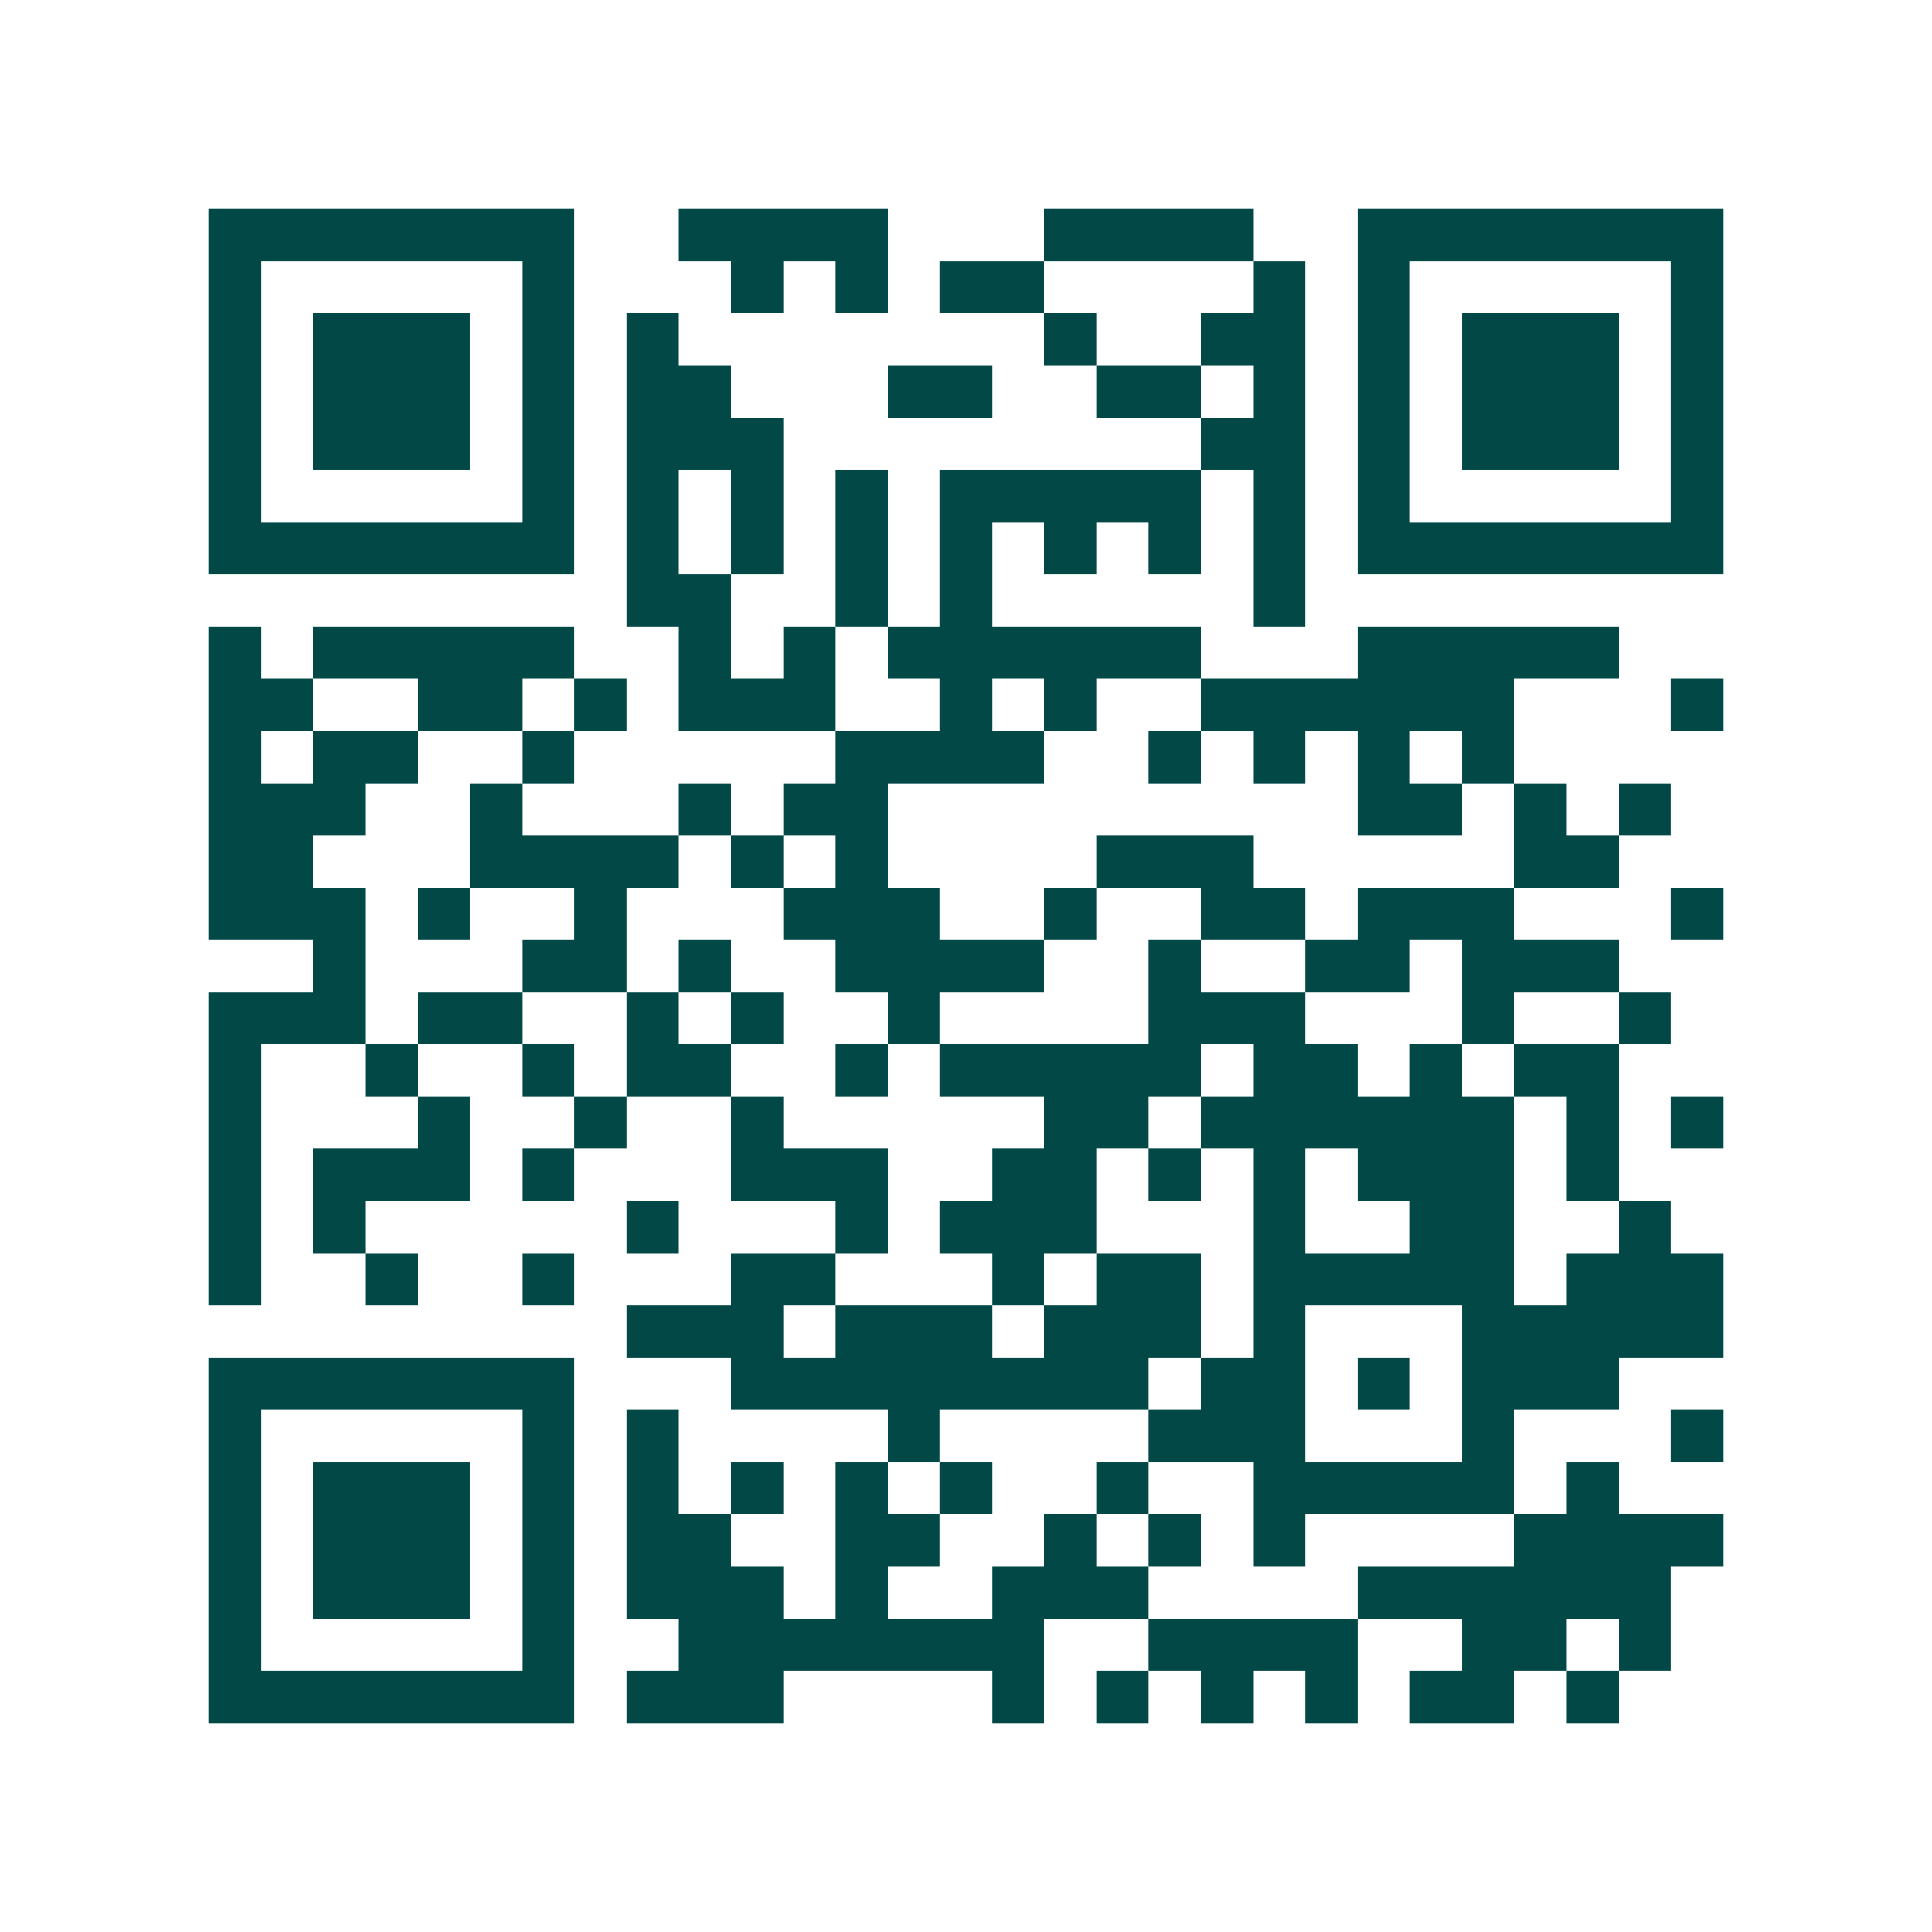 <svg xmlns="http://www.w3.org/2000/svg" width="200" height="200" viewBox="0 0 37 37" shape-rendering="crispEdges"><path fill="#ffffff" d="M0 0h37v37H0z"/><path stroke="#014847" d="M4 4.5h7m2 0h4m3 0h4m2 0h7M4 5.5h1m5 0h1m3 0h1m1 0h1m1 0h2m4 0h1m1 0h1m5 0h1M4 6.5h1m1 0h3m1 0h1m1 0h1m7 0h1m2 0h2m1 0h1m1 0h3m1 0h1M4 7.5h1m1 0h3m1 0h1m1 0h2m3 0h2m2 0h2m1 0h1m1 0h1m1 0h3m1 0h1M4 8.5h1m1 0h3m1 0h1m1 0h3m8 0h2m1 0h1m1 0h3m1 0h1M4 9.5h1m5 0h1m1 0h1m1 0h1m1 0h1m1 0h5m1 0h1m1 0h1m5 0h1M4 10.5h7m1 0h1m1 0h1m1 0h1m1 0h1m1 0h1m1 0h1m1 0h1m1 0h7M12 11.5h2m2 0h1m1 0h1m5 0h1M4 12.5h1m1 0h5m2 0h1m1 0h1m1 0h6m3 0h5M4 13.5h2m2 0h2m1 0h1m1 0h3m2 0h1m1 0h1m2 0h6m3 0h1M4 14.5h1m1 0h2m2 0h1m5 0h4m2 0h1m1 0h1m1 0h1m1 0h1M4 15.5h3m2 0h1m3 0h1m1 0h2m9 0h2m1 0h1m1 0h1M4 16.5h2m3 0h4m1 0h1m1 0h1m4 0h3m5 0h2M4 17.5h3m1 0h1m2 0h1m3 0h3m2 0h1m2 0h2m1 0h3m3 0h1M6 18.5h1m3 0h2m1 0h1m2 0h4m2 0h1m2 0h2m1 0h3M4 19.5h3m1 0h2m2 0h1m1 0h1m2 0h1m4 0h3m3 0h1m2 0h1M4 20.5h1m2 0h1m2 0h1m1 0h2m2 0h1m1 0h5m1 0h2m1 0h1m1 0h2M4 21.5h1m3 0h1m2 0h1m2 0h1m5 0h2m1 0h6m1 0h1m1 0h1M4 22.5h1m1 0h3m1 0h1m3 0h3m2 0h2m1 0h1m1 0h1m1 0h3m1 0h1M4 23.5h1m1 0h1m5 0h1m3 0h1m1 0h3m3 0h1m2 0h2m2 0h1M4 24.5h1m2 0h1m2 0h1m3 0h2m3 0h1m1 0h2m1 0h5m1 0h3M12 25.5h3m1 0h3m1 0h3m1 0h1m3 0h5M4 26.5h7m3 0h8m1 0h2m1 0h1m1 0h3M4 27.5h1m5 0h1m1 0h1m4 0h1m4 0h3m3 0h1m3 0h1M4 28.5h1m1 0h3m1 0h1m1 0h1m1 0h1m1 0h1m1 0h1m2 0h1m2 0h5m1 0h1M4 29.5h1m1 0h3m1 0h1m1 0h2m2 0h2m2 0h1m1 0h1m1 0h1m4 0h4M4 30.5h1m1 0h3m1 0h1m1 0h3m1 0h1m2 0h3m4 0h6M4 31.5h1m5 0h1m2 0h7m2 0h4m2 0h2m1 0h1M4 32.5h7m1 0h3m4 0h1m1 0h1m1 0h1m1 0h1m1 0h2m1 0h1"/></svg>
